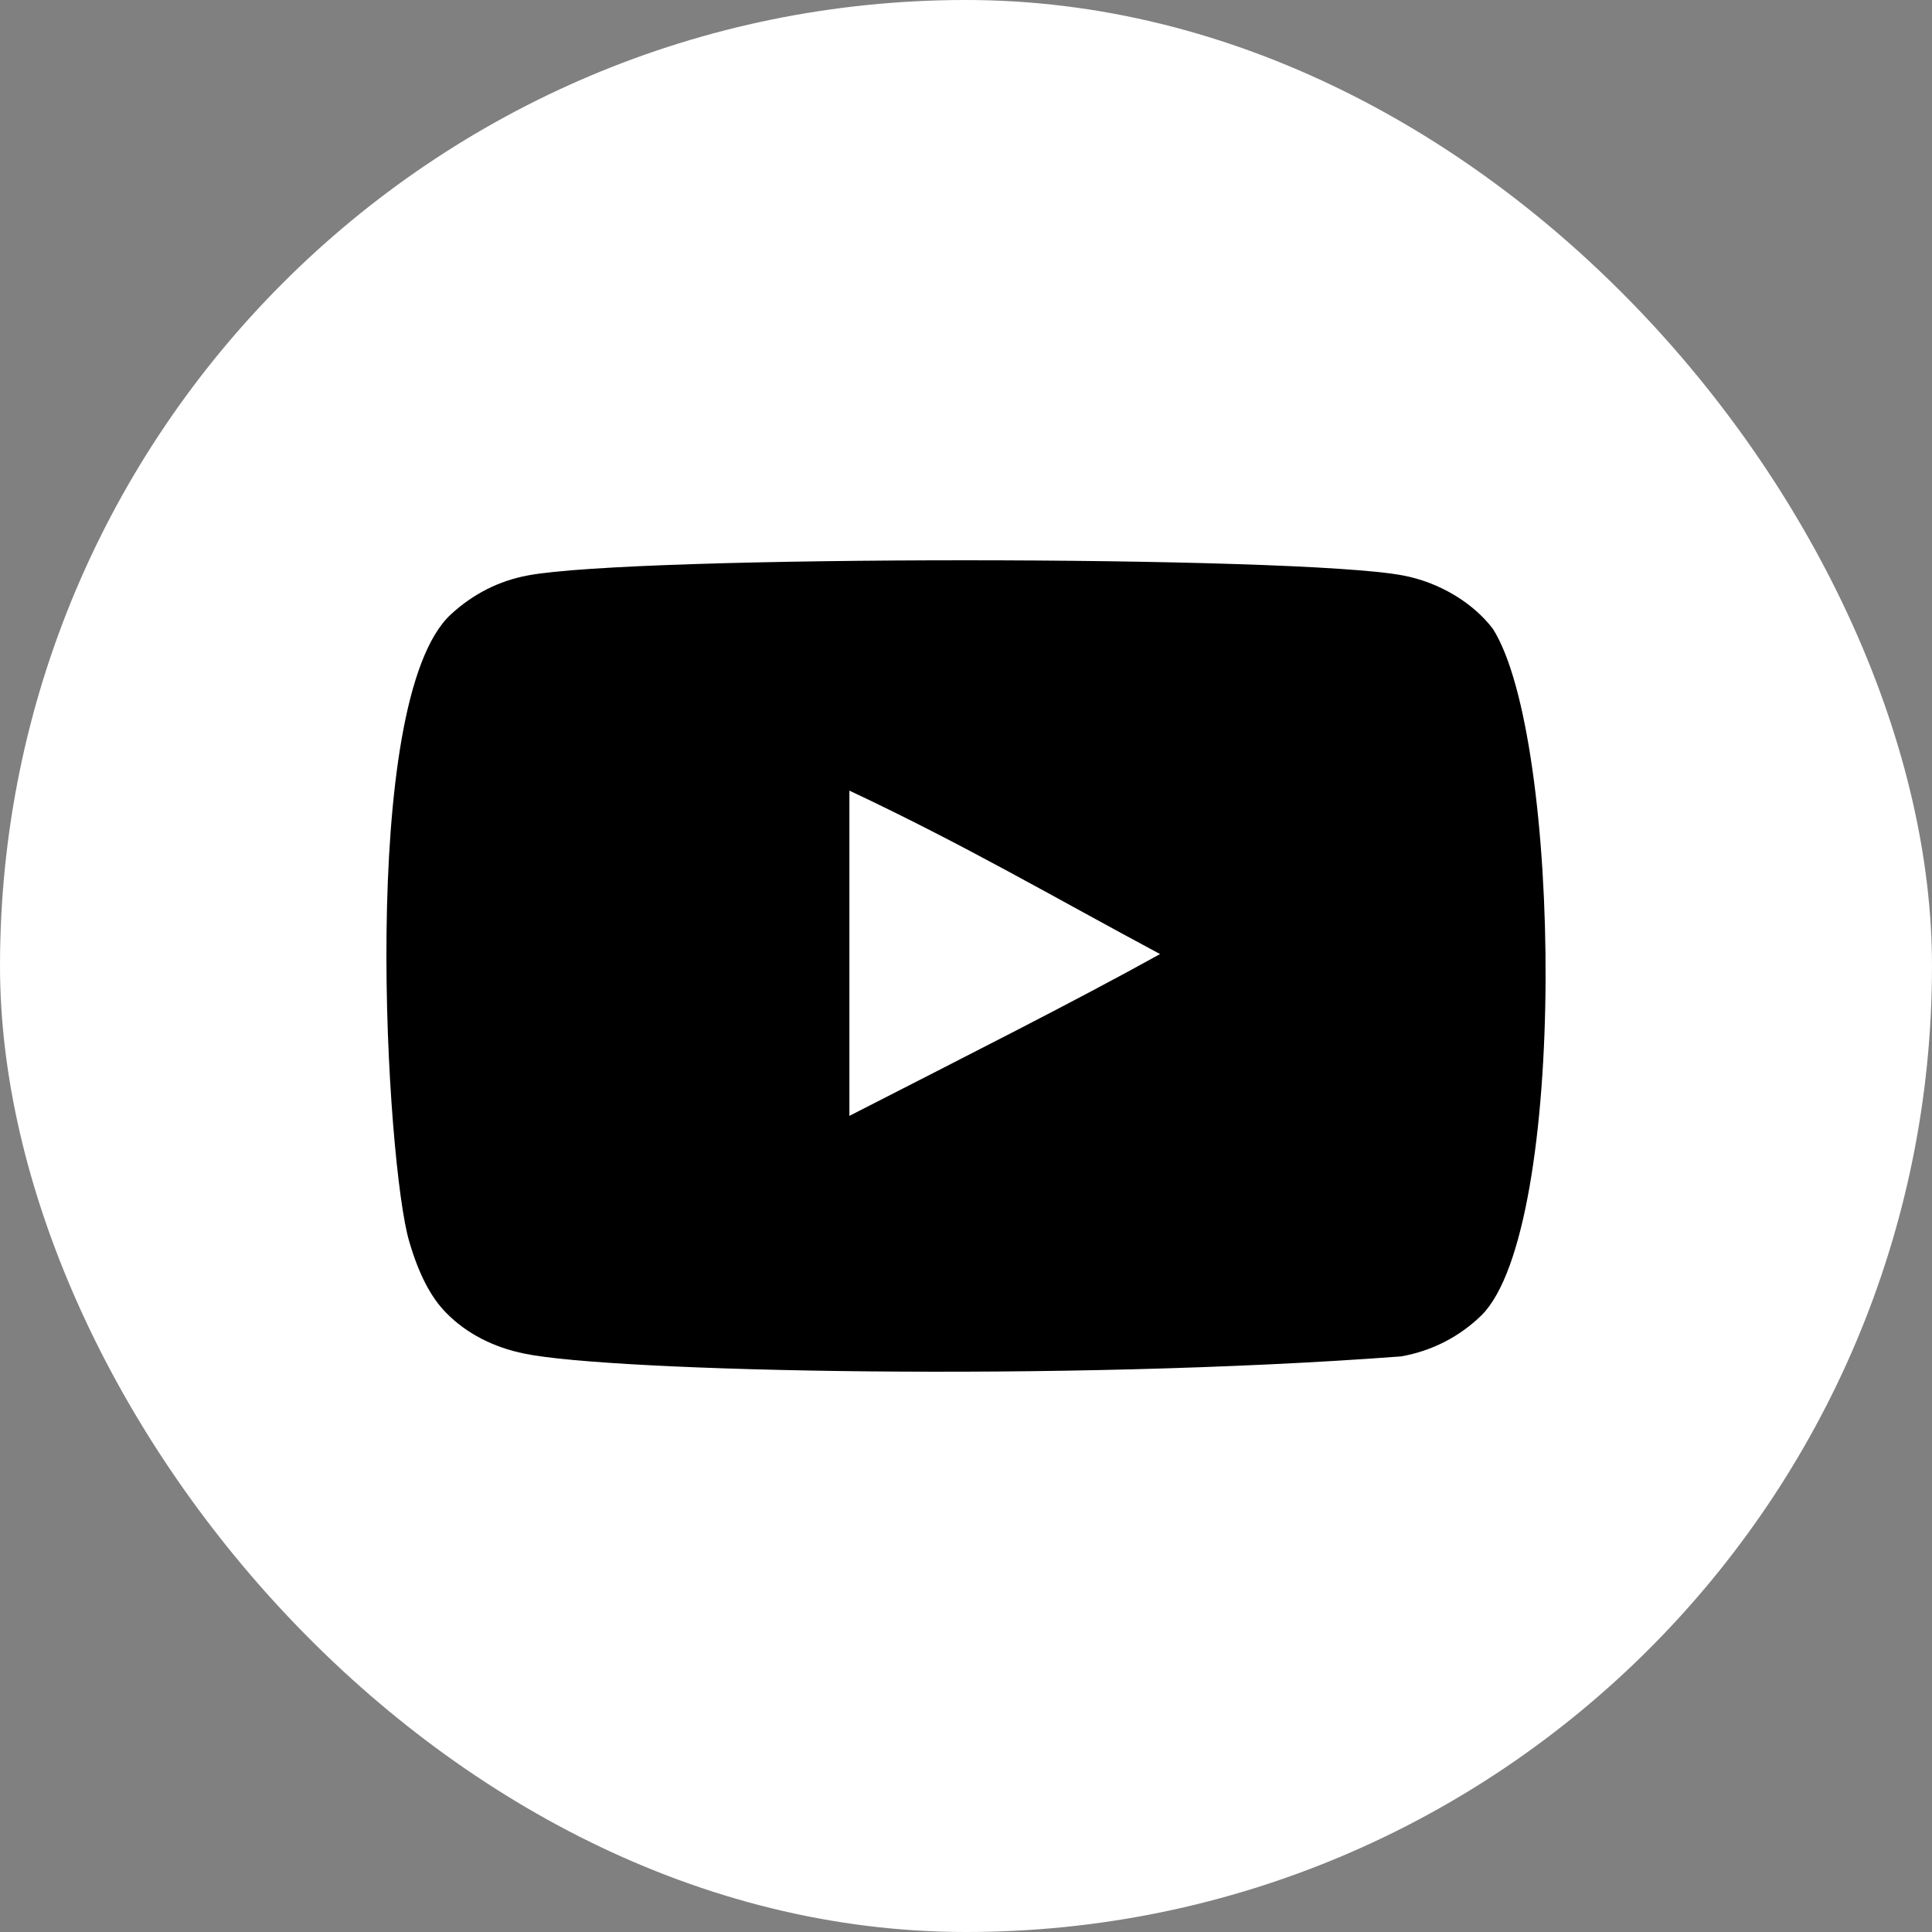 <svg width="40" height="40" viewBox="0 0 40 40" fill="none" xmlns="http://www.w3.org/2000/svg">
<rect x="0" y="0" width="40" height="40" fill="#808080" stroke="none"/>
<rect width="40" height="40" rx="20" fill="white" style="fill:white;fill-opacity:1;"/>
<g clip-path="url(#clip0_1_4365)">
<path fill-rule="evenodd" clip-rule="evenodd" d="M17.586 23.103V16.369C19.977 17.494 21.828 18.581 24.018 19.753C22.212 20.754 19.977 21.878 17.586 23.103ZM30.909 13.02C30.497 12.477 29.794 12.054 29.046 11.914C26.846 11.496 13.125 11.495 10.927 11.914C10.327 12.026 9.793 12.298 9.334 12.721C7.4 14.516 8.006 24.142 8.472 25.701C8.668 26.376 8.921 26.863 9.24 27.183C9.652 27.605 10.215 27.896 10.861 28.026C12.672 28.401 22.002 28.61 29.007 28.083C29.653 27.97 30.224 27.67 30.675 27.23C32.463 25.442 32.341 15.275 30.909 13.02Z" fill="#171717" style="fill:#171717;fill:color(display-p3 0.09 0.09 0.09);fill-opacity:1;"/>
</g>
<defs>
<clipPath id="clip0_1_4365">
<rect width="24" height="24" fill="white" style="fill:white;fill-opacity:1;" transform="translate(8 8)"/>
</clipPath>
</defs>
</svg>
